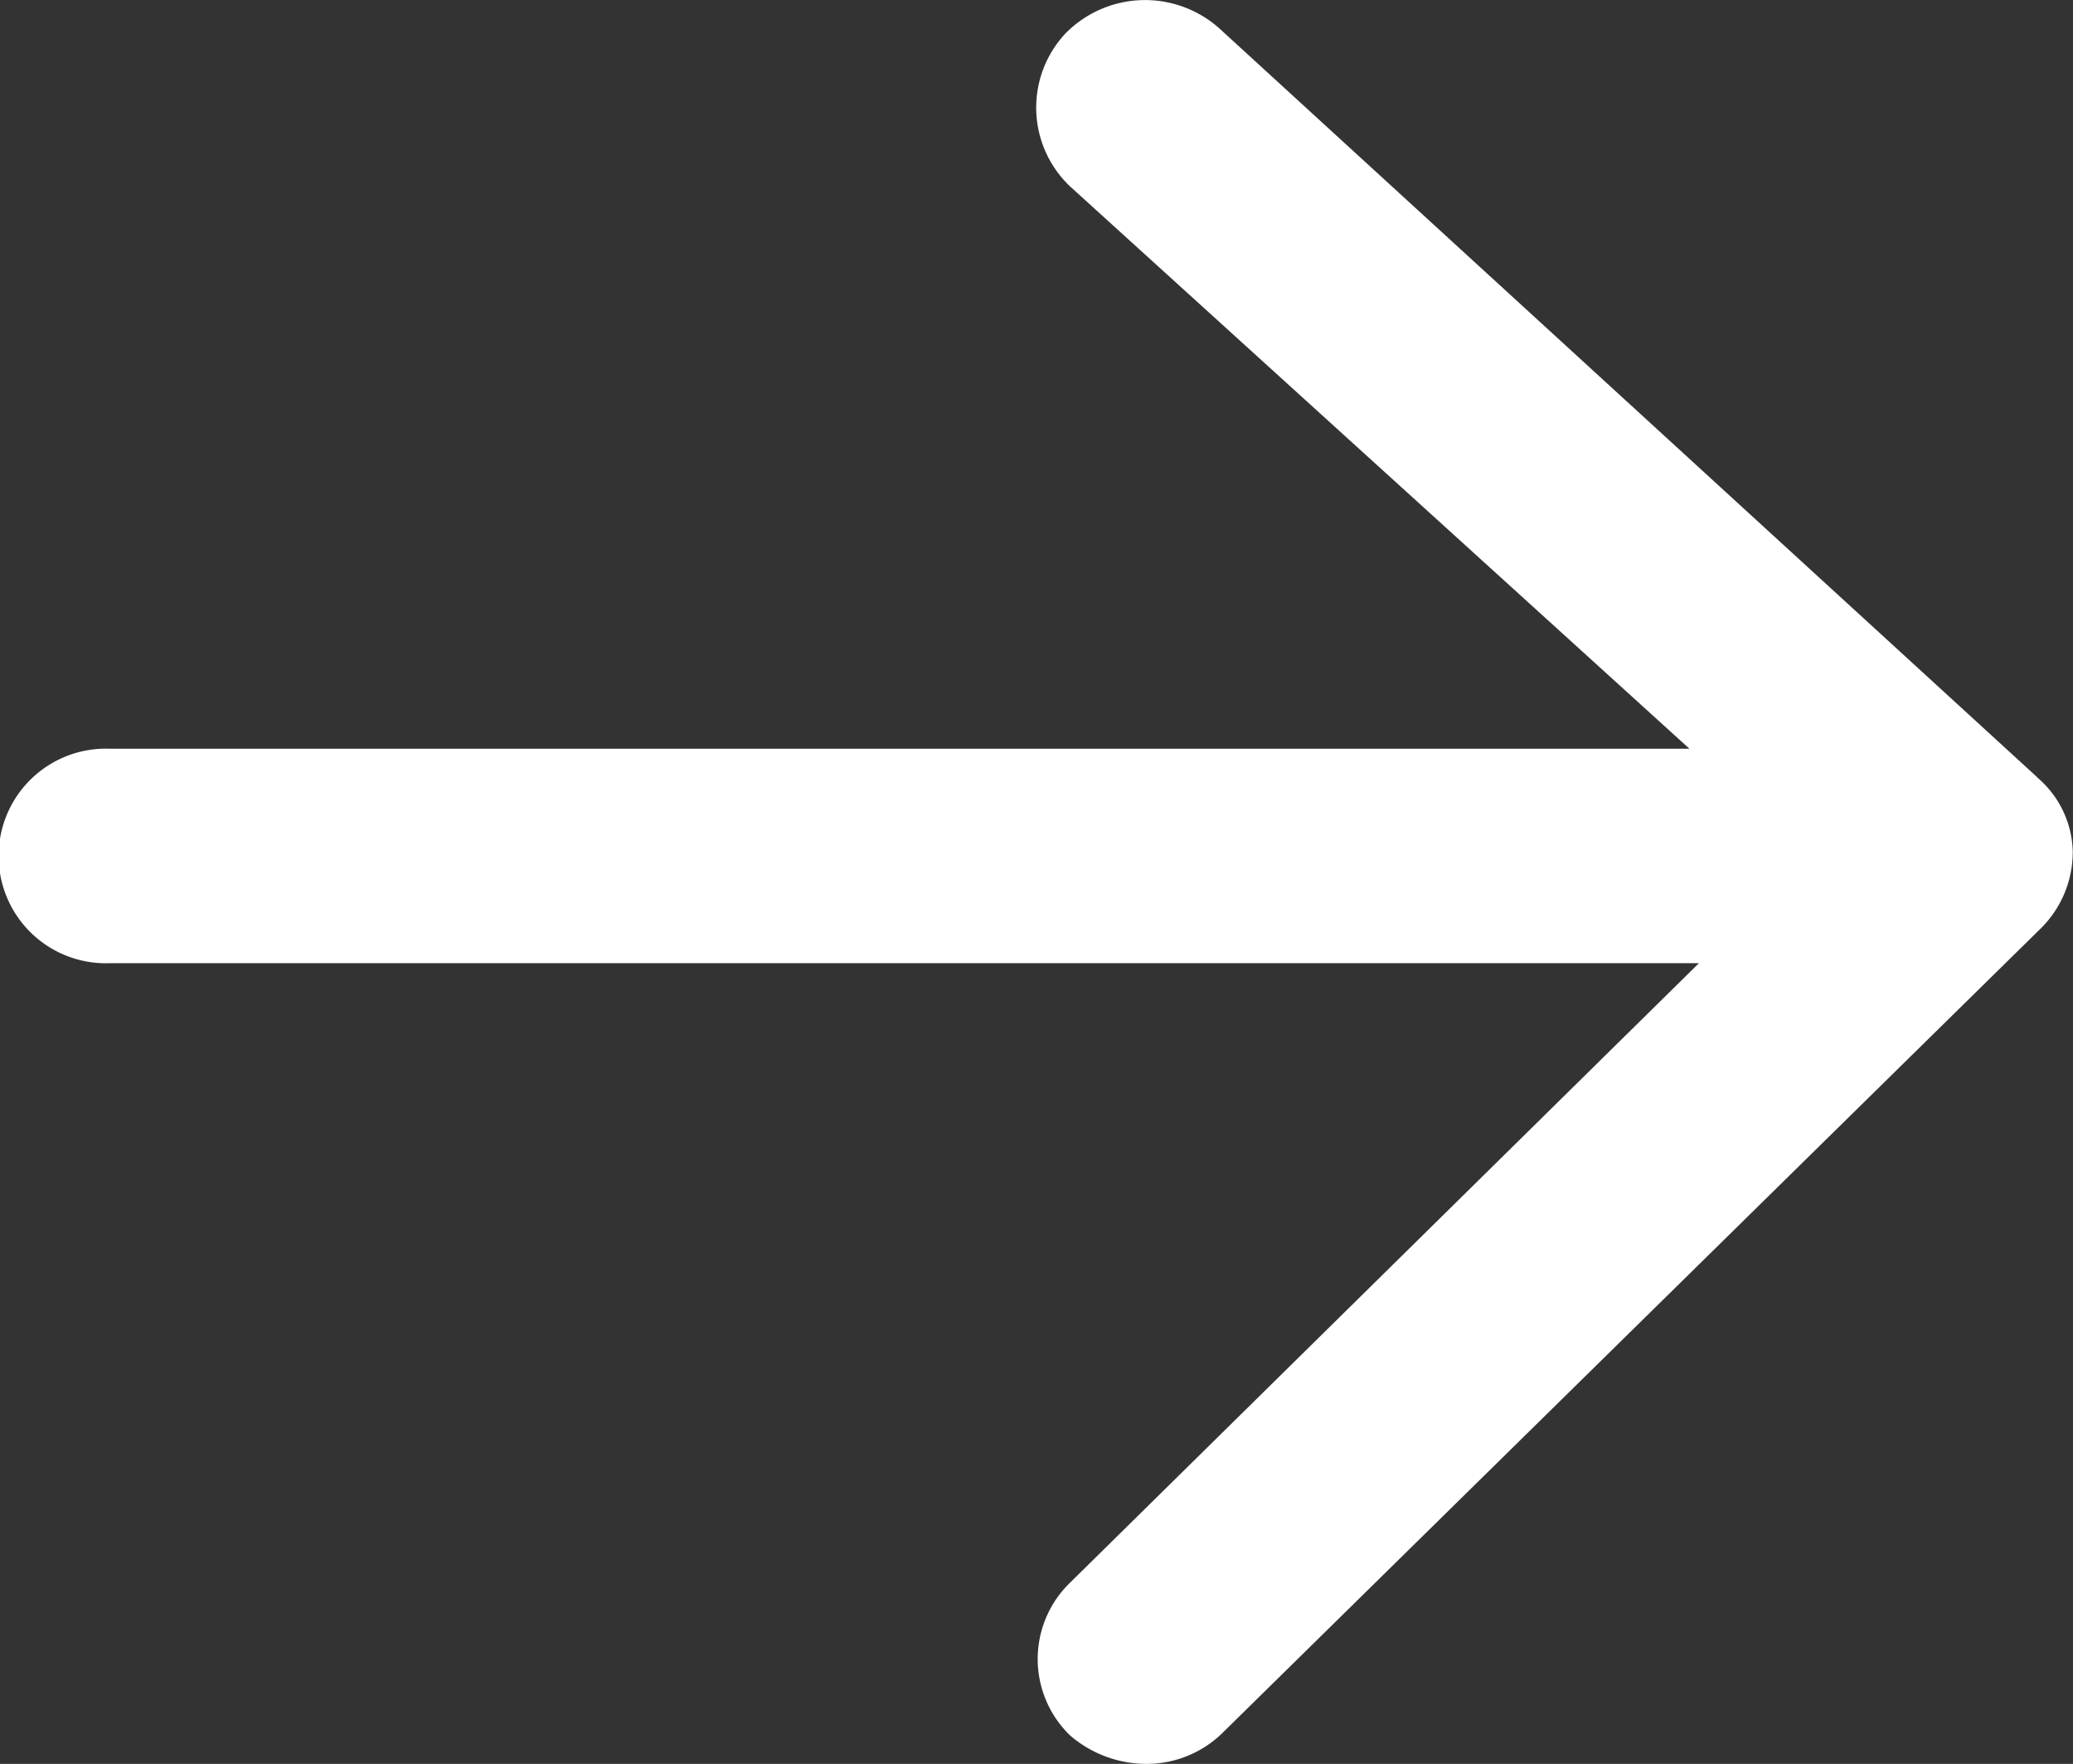 <svg xmlns="http://www.w3.org/2000/svg" xmlns:xlink="http://www.w3.org/1999/xlink" width="15.959" height="13.577" viewBox="0 0 15.959 13.577">
  <rect x="0" y="0" width="15.959" height="13.577" fill="#333333" stroke="none"/>
  <defs>
    <clipPath id="clip-path">
      <rect id="Rectangle_240" data-name="Rectangle 240" width="15.959" height="13.577" transform="translate(0 0)" fill="none"/>
    </clipPath>
  </defs>
  <g id="Group_594" data-name="Group 594" transform="translate(0 0)">
    <g id="Group_511" data-name="Group 511" clip-path="url(#clip-path)">
      <path id="Path_429" data-name="Path 429" d="M15.684,5.983,9.392.223A.859.859,0,0,0,8.2.26a.836.836,0,0,0,.037,1.174l4.769,4.329H.844a.826.826,0,1,0,0,1.651H13.079L8.237,12.183a.818.818,0,0,0,0,1.174.9.9,0,0,0,.587.22.834.834,0,0,0,.587-.238L15.7,7.157a.828.828,0,0,0,.257-.605.77.77,0,0,0-.275-.569" fill="#ffffff"/>
    </g>
  </g>
</svg>
